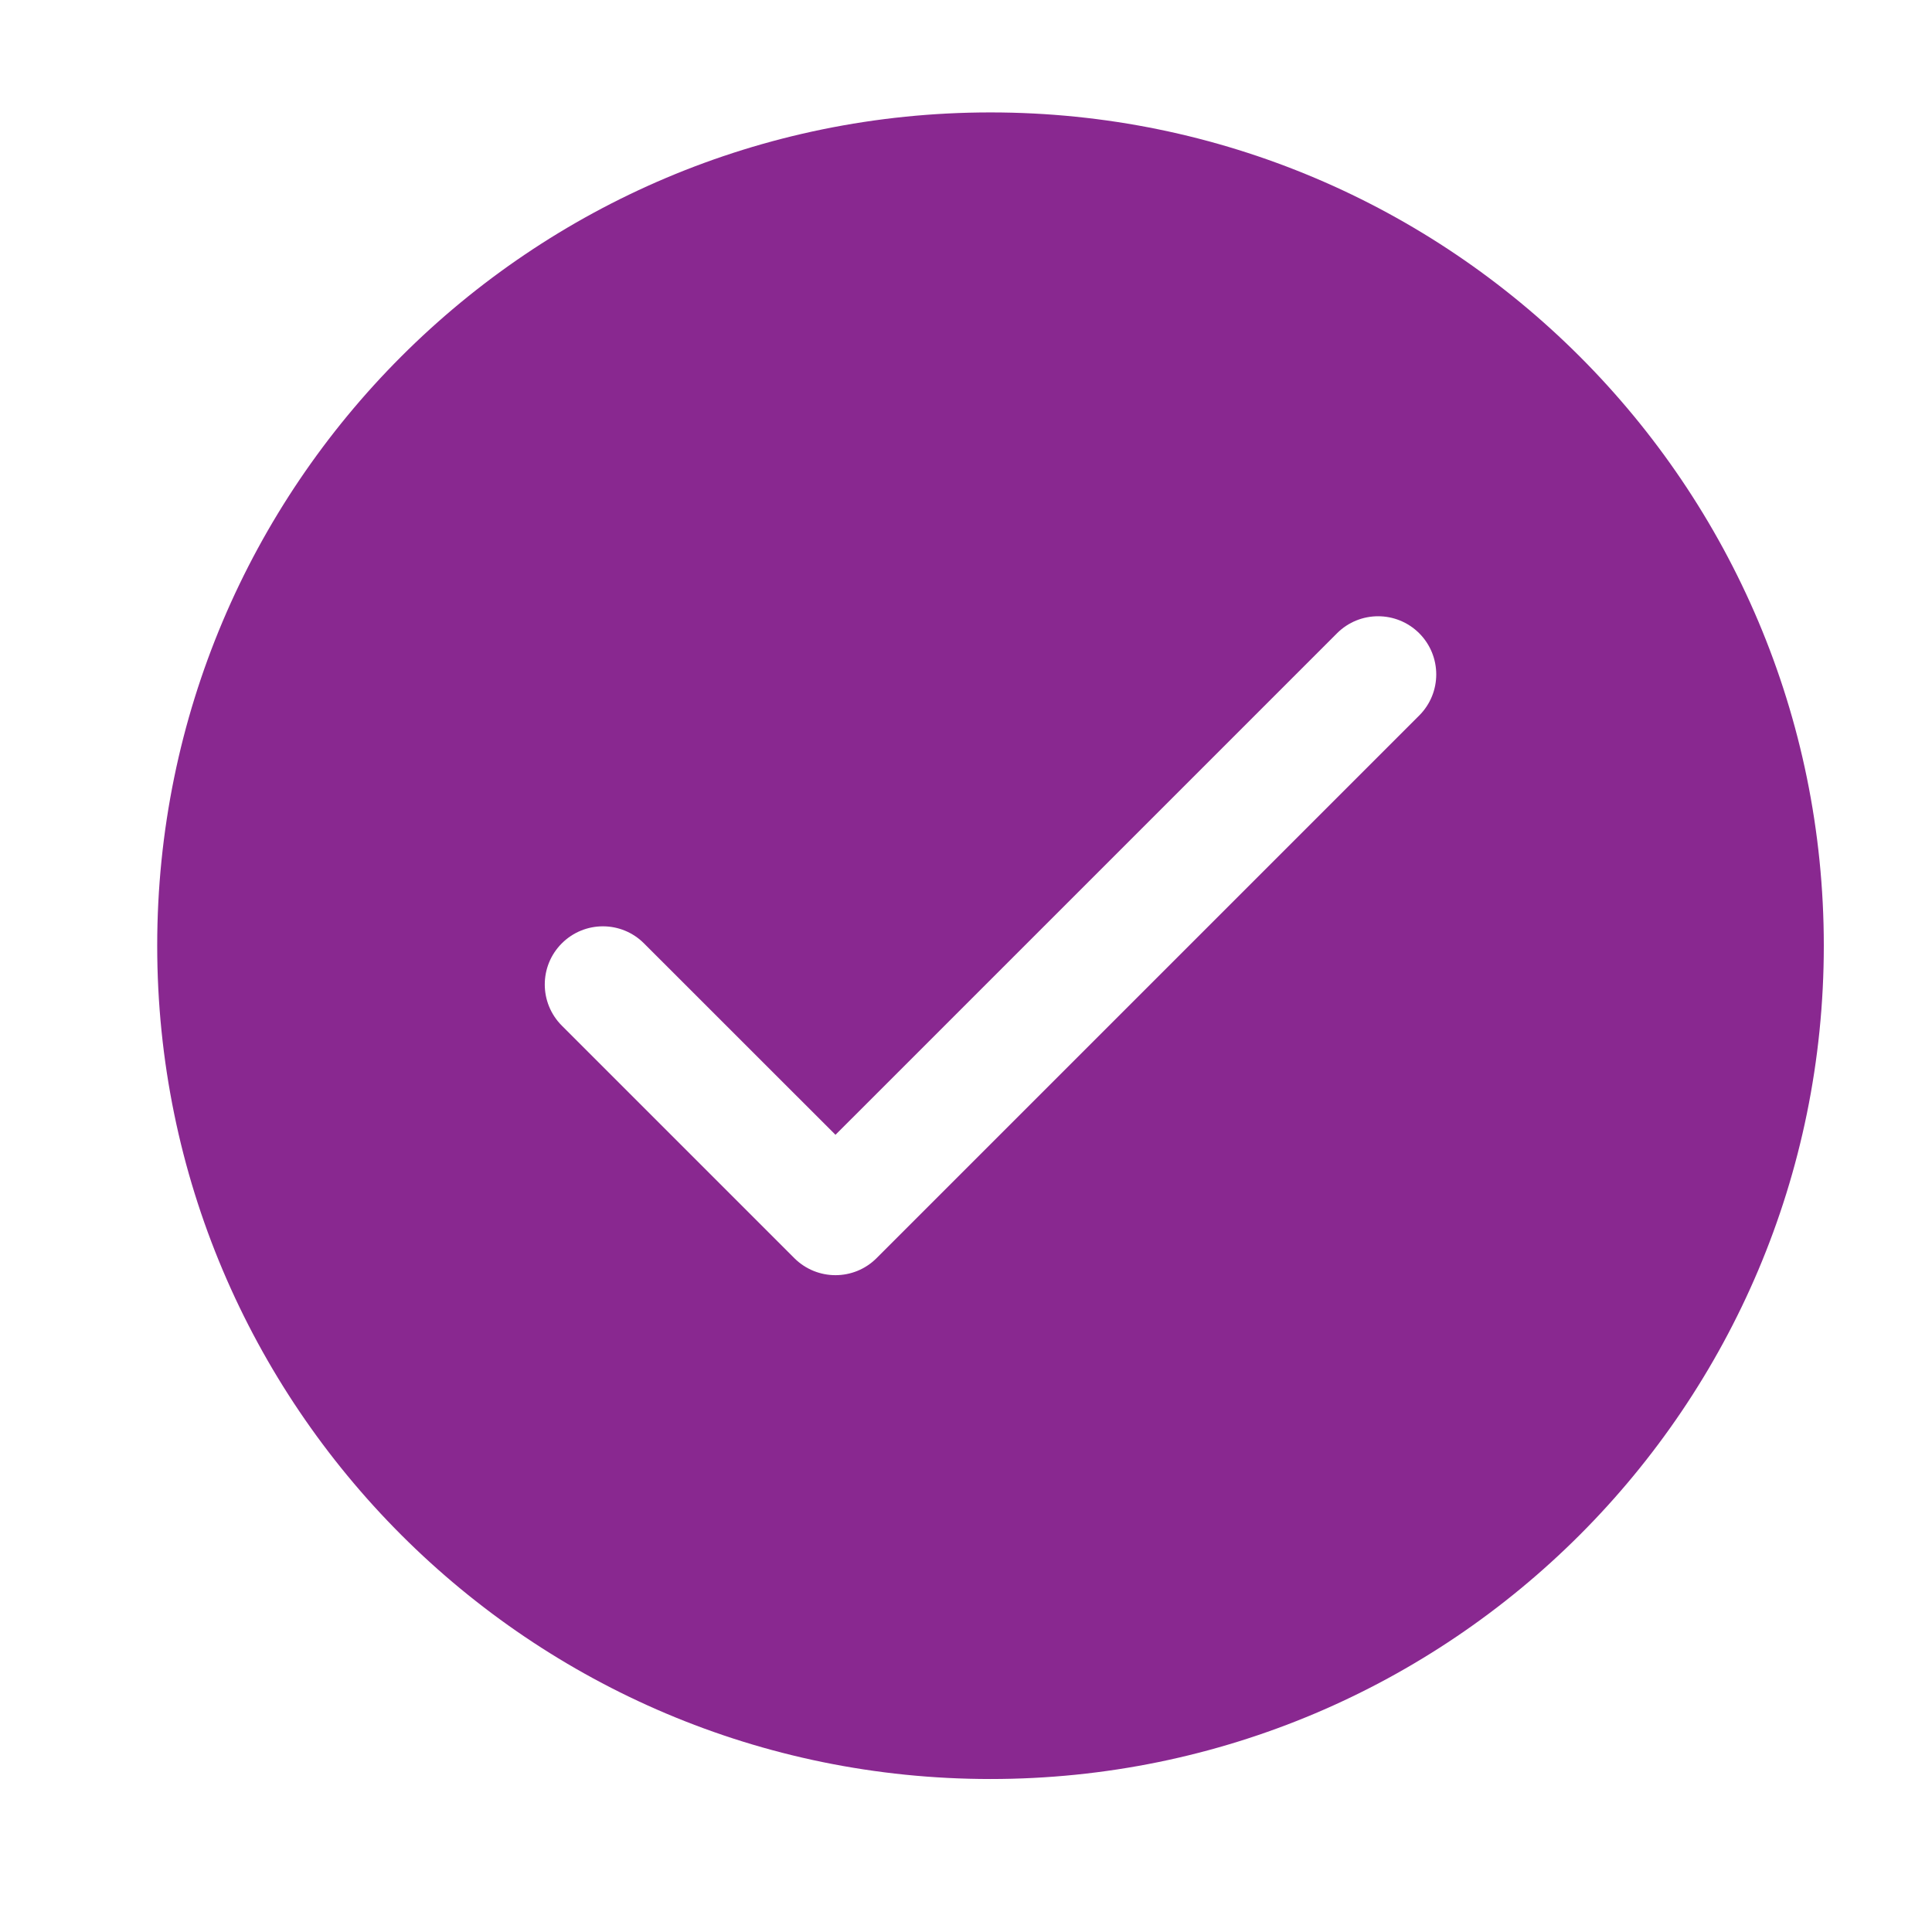 <svg width="27" height="27" viewBox="0 0 27 27" fill="none" xmlns="http://www.w3.org/2000/svg">
<path fill-rule="evenodd" clip-rule="evenodd" d="M13.842 1.571C7.411 1.571 2.197 6.785 2.197 13.216C2.197 19.648 7.411 24.862 13.842 24.862C20.274 24.862 25.488 19.648 25.488 13.216C25.488 6.785 20.274 1.571 13.842 1.571ZM9 13.184C8.683 12.866 8.169 12.866 7.851 13.184C7.534 13.501 7.534 14.015 7.851 14.333L11.101 17.583C11.419 17.9 11.933 17.9 12.25 17.583L19.834 9.999C20.151 9.682 20.151 9.168 19.834 8.85C19.516 8.533 19.002 8.533 18.685 8.85L11.676 15.859L9 13.184Z" fill="#892890"/>
</svg>
